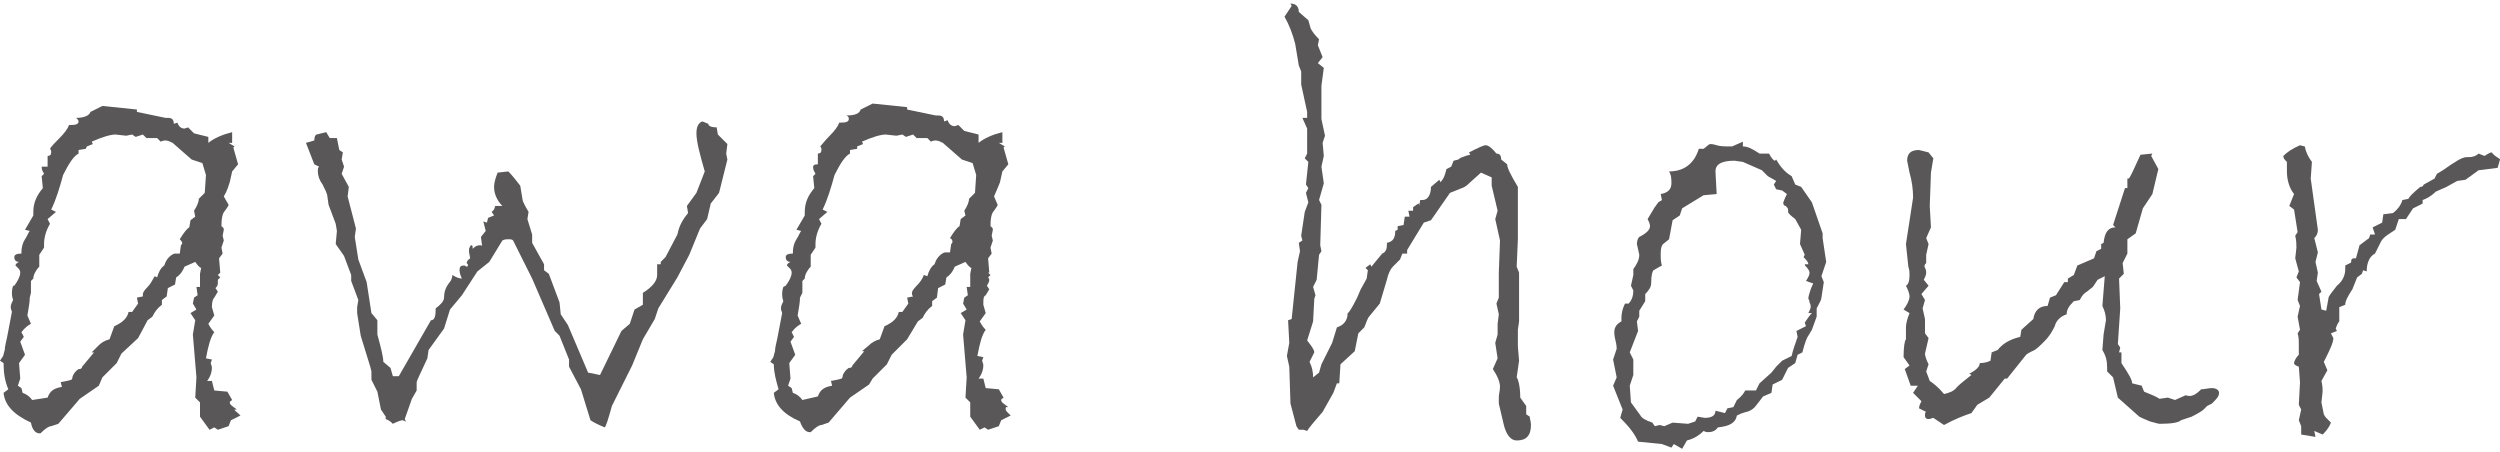 <?xml version="1.0" encoding="utf-8"?>
<!-- Generator: Adobe Illustrator 26.5.1, SVG Export Plug-In . SVG Version: 6.00 Build 0)  -->
<svg version="1.1" id="レイヤー_1" xmlns="http://www.w3.org/2000/svg" xmlns:xlink="http://www.w3.org/1999/xlink" x="0px"
	 y="0px" viewBox="0 0 210 38" style="enable-background:new 0 0 210 38;" xml:space="preserve">
<style type="text/css">
	.st0{fill:#595757;}
</style>
<g>
	<path class="st0" d="M20.2,34.9l-0.8,0.4l-0.2,0.5c-0.3,0.1-0.6,0.2-0.9,0.3l-0.3-0.2l-0.4,0.2L16.8,35v-1.2l-0.4-0.4l0.1-1.7
		l-0.3-3.6l0.2-1.2L16,26.3l0.5-0.3l-0.3-0.5l0.1-0.5l0.3-0.2l-0.1-0.7h0.3V23l0.1-0.5c-0.1,0-0.3-0.2-0.5-0.5l-0.9,0.4
		c-0.2,0.5-0.5,0.8-0.7,0.9l-0.1,0.6l-0.6,0.3L14,24.9l-0.4,0.3v0.4c-0.4,0.3-0.6,0.6-0.8,1l-0.4,0.3l-0.8,1.5l-1.4,1.3l-0.4,0.8
		l-1.2,1.2l-0.3,0.7l-1.6,1.1l-1.8,2.1l-0.6,0.2c-0.2,0-0.5,0.2-0.9,0.6H3.3c-0.3,0-0.6-0.3-0.7-0.9C1.1,34.8,0.4,34,0.3,33l0.4-0.3
		c-0.3-0.7-0.4-1.4-0.4-2.2L0,30.3L0.2,30c0.1-0.1,0.1-0.3,0.2-0.6c0-0.3,0.1-0.6,0.2-1.1l0.4-2.1c0-0.1-0.1-0.2-0.1-0.4
		c0-0.2,0.1-0.4,0.2-0.6c-0.1-0.3-0.1-0.5-0.1-0.6c0-0.1,0-0.3,0.1-0.6L1.2,24c0.3-0.4,0.5-0.8,0.5-1.1c0-0.2-0.1-0.3-0.2-0.4
		c-0.1-0.1-0.2-0.2-0.2-0.2c0-0.1,0.1-0.2,0.3-0.3c-0.3,0-0.4-0.2-0.4-0.4c0-0.2,0.2-0.3,0.6-0.3v-0.1c0-0.4,0.1-0.8,0.3-1.1
		c0.2-0.3,0.3-0.6,0.4-0.7l-0.4-0.1l0.7-1.2v-0.3c0-0.8,0.3-1.4,0.8-2l-0.1-1l0.2-0.2c-0.1-0.2-0.2-0.3-0.2-0.6C3.6,14,3.8,14,4,14
		v-0.9c0.2,0,0.3-0.1,0.3-0.3c0-0.1,0-0.2-0.1-0.3C4.3,12.3,4.6,12,5,11.6c0.4-0.4,0.7-0.8,0.8-1.1H6c0.4,0,0.6-0.1,0.6-0.3
		c0-0.1-0.1-0.2-0.2-0.3c0.7,0,1.1-0.2,1.2-0.5l1-0.5l2.9,0.3v0.2l2.4,0.5h0.2c0.3,0,0.5,0.1,0.5,0.5l0.3-0.1
		c0.1,0.3,0.3,0.5,0.6,0.5l0.3-0.1l0.5,0.5l1.2,0.3V12c0.5-0.4,1.2-0.7,2-0.9V12h-0.3l0.5,0.3l-0.1,0.1l0.4,1.4l-0.5,0.6l-0.2,0.9
		c-0.1,0.3-0.2,0.7-0.5,1.2l0.4,0.7c0,0.1-0.1,0.2-0.3,0.5c-0.2,0.2-0.3,0.6-0.3,1.3c0.1,0.1,0.2,0.1,0.2,0.3l-0.1,0.5l0.1,0.4
		l-0.2,0.6l0.1,0.5l-0.3,0.4l0.1,1.2l-0.2,0.2l0.2,0.2l-0.2,0.2c0,0,0,0.1,0,0.2c0,0.2,0,0.3-0.2,0.5l0.2,0.3l-0.3,0.5
		c-0.1,0.1-0.2,0.3-0.2,0.8l0.2,0.7l-0.5,0.7c0.2,0.4,0.4,0.6,0.5,0.7c-0.3,0.4-0.5,1.1-0.7,2.2l0.5,0.1l-0.1,0.3
		c0,0.1,0.1,0.2,0.1,0.4c0,0.3-0.1,0.7-0.4,1.1h0.4l0.2,0.8l1.1,0.1l0.4,0.7c-0.1,0.1-0.2,0.1-0.2,0.2c0,0.2,0.2,0.3,0.6,0.6h-0.1
		c-0.1,0-0.1,0-0.1,0C19.7,34.5,19.9,34.6,20.2,34.9 M17.3,14.7l-0.3-1l-0.9-0.3L14.5,12c-0.2-0.1-0.4-0.2-0.6-0.2
		c-0.1,0-0.2,0-0.4,0.1l-0.3-0.3h-0.9L12,11.3l-0.6,0.2l-0.3-0.2l-0.5,0.1l-0.9-0.1c-0.4,0-1.1,0.2-2,0.6l0.1,0.2l-0.5,0.2l-0.1,0.2
		l-0.6,0.1v0.3c-0.4,0.2-0.8,0.8-1.3,1.8c-0.3,1.1-0.6,2.1-1,2.9l0.4,0.2l-0.7,0.6l0.2,0.4c-0.3,0.5-0.5,1.1-0.5,1.7v0.3l-0.4,0.6v1
		c-0.3,0.3-0.5,0.7-0.5,1l-0.2,0.2v1L2.5,25c0,0.4-0.1,0.9-0.2,1.5l0.3,0.7c-0.2,0.1-0.5,0.3-0.8,0.7L2,28.3l-0.3,0.4l0.4,1.1
		l-0.5,0.7l0.1,1.3l-0.2,0.6l0.3,0.2l0.1,0.4c0.3,0.1,0.6,0.3,0.8,0.6L4,33.4c0.2-0.6,0.6-0.8,1.2-0.9l-0.1-0.4
		C5.7,32,6,31.9,6,31.9c0,0,0.1-0.1,0.1-0.3c0.1-0.2,0.2-0.4,0.5-0.6h0.1c0.1,0,0.2-0.1,0.2-0.2l1-1.2H7.7L8.3,29
		c0.2-0.2,0.5-0.4,0.9-0.5l0.4-1.1c0.7-0.3,1.1-0.7,1.2-1.2h0.3l0.5-0.7l-0.1-0.5l0.5-0.1C12,24.9,12,24.8,12,24.7
		c0-0.1,0.1-0.3,0.4-0.6c0.3-0.3,0.4-0.6,0.6-0.9l0.2,0.1c0.1-0.4,0.3-0.8,0.6-1c0.1-0.3,0.2-0.5,0.4-0.7c0.2-0.2,0.4-0.3,0.5-0.3
		h0.4l0.1-0.7c0.1-0.1,0.1-0.1,0.1-0.2c0-0.1-0.1-0.2-0.2-0.3c0.3-0.5,0.6-0.9,0.8-1l0.1-0.6l0.4-0.3l-0.1-0.5
		c0.2-0.3,0.4-0.7,0.4-1l0.5-0.5L17.3,14.7z"/>
	<path class="st0" d="M61.1,12.1L61,12.9l0.1,0.5l-0.7,2.8l-0.7,0.9l-0.3,1.3l-0.6,0.8l-0.9,2.2l-1,1.9l-1.6,2.6l-0.3,0.9L54,28.5
		l-0.9,2.2l-1.7,3.4c-0.3,1.1-0.5,1.7-0.6,1.8c-0.5-0.2-0.9-0.4-1.2-0.6l-0.8-2.6l-1-1.9v-0.6l-0.8-2l-0.4-0.4l-1.9-4.4l-1.6-3.2
		c-0.1-0.1-0.2-0.1-0.4-0.1c-0.2,0-0.3,0-0.5,0.1l-1.1,1.8l-1,0.8l-1.3,2l-1,1.2l-0.5,1.6l-1.3,1.8l-0.1,0.7c-0.6,1.3-0.9,1.9-0.9,2
		v0.7l-0.4,0.7l-0.6,1.7l0.1,0.2c-0.1,0-0.2-0.1-0.3-0.1c-0.1,0-0.4,0.1-0.8,0.3c-0.1-0.1-0.3-0.3-0.6-0.4V35l-0.4-0.6l-0.3-1.5
		l-0.5-1v-0.7l-0.1-0.4l-0.8-2.6l-0.3-1.9L30,25.8l0.1-0.6l-0.6-1.6v-0.5l-0.6-1.6l-0.7-1l0.1-1.1l-0.1-0.6l-0.6-1.6l-0.1-0.7
		c0-0.2-0.2-0.6-0.4-1c-0.3-0.4-0.4-0.8-0.4-1.1c0-0.2,0-0.3,0.1-0.4l-0.4-0.2L25.7,12l0.7-0.2c0-0.3,0.1-0.5,0.2-0.5l0.8-0.2
		l0.3,0.5h0.6l0.2,1l0.3,0.2l-0.1,0.6l0.2,0.6l-0.2,0.6l0.6,1.1l-0.1,0.8l0.7,2.7l-0.1,0.7l0.3,1.9l0.7,1.9l0.4,2.6l0.5,0.6v1.2
		c0.3,1.1,0.5,1.9,0.5,2.3l0.6,0.5l0.2,0.7h0.5l2.7-4.7c0.3,0,0.4-0.3,0.4-1c0.4-0.3,0.7-0.6,0.7-0.9c0-0.4,0.1-0.8,0.4-1.2
		c0.2-0.2,0.3-0.5,0.3-0.7c0.3,0.2,0.6,0.3,0.8,0.3c-0.1-0.2-0.2-0.5-0.2-0.7c0-0.3,0.1-0.4,0.4-0.4l0.2,0.1c0,0,0.1,0,0.1-0.1
		c0,0,0-0.1,0-0.1c0,0-0.1-0.1-0.1-0.1c0-0.1,0.1-0.3,0.3-0.4l-0.1-0.5v-0.3c0.1-0.2,0.1-0.3,0.2-0.3c0.1,0,0.1,0.1,0.1,0.3
		c0.2-0.2,0.4-0.3,0.6-0.3c0.1,0,0.2,0,0.2,0.1l-0.1-0.8l0.4-0.5l-0.2-0.8l0.3,0.1l0.1-0.4l0.5-0.2l-0.2-0.3l0.2-0.2l0.1-0.3h0.6
		c-0.5-0.5-0.7-1.1-0.7-1.6c0-0.3,0.1-0.7,0.3-1.2l0.9-0.1c0.3,0.3,0.7,0.8,1,1.2l0.2,1.2c0,0.1,0.2,0.5,0.5,1l-0.1,0.6l0.4,1.3v0.7
		l1,1.8v0.5l0.4,0.3l0.9,2.4l0.1,1l0.6,0.9l1.7,4l1,0.2l1.8-3.7l0.7-0.6l0.4-1.2l0.7-0.4v-1c0.8-0.5,1.2-1,1.2-1.5v-0.9h0.3V22
		l0.4-0.4l1-1.9c0.1-0.5,0.3-1.1,0.9-1.8l-0.1-0.6l0.8-1.1l0.7-1.8c-0.4-1.4-0.7-2.5-0.7-3.2c0-0.6,0.2-0.9,0.5-1l0.5,0.2
		c0,0.2,0.3,0.3,0.7,0.3l0.1,0.6L61.1,12.1z"/>
	<path class="st0" d="M84.9,34.9l-0.8,0.4l-0.2,0.5c-0.3,0.1-0.6,0.2-0.9,0.3l-0.3-0.2l-0.4,0.2L81.5,35v-1.2l-0.4-0.4l0.1-1.7
		l-0.3-3.6l0.2-1.2l-0.4-0.6l0.5-0.3l-0.3-0.5L81,25l0.3-0.2l-0.1-0.7h0.3V23l0.1-0.5c-0.1,0-0.3-0.2-0.5-0.5l-0.9,0.4
		c-0.2,0.5-0.5,0.8-0.7,0.9l-0.1,0.6l-0.6,0.3l-0.1,0.8l-0.4,0.3v0.4c-0.4,0.3-0.6,0.6-0.8,1l-0.4,0.3l-0.9,1.5l-1.3,1.3l-0.4,0.8
		l-1.2,1.2L73,32.3l-1.6,1.1l-1.8,2.1L69,35.7c-0.2,0-0.5,0.2-0.9,0.6H68c-0.3,0-0.6-0.3-0.8-0.9C65.8,34.8,65.1,34,65,33l0.4-0.3
		C65.2,32,65,31.3,65,30.6l-0.3-0.2l0.2-0.3c0.1-0.1,0.1-0.3,0.2-0.6c0-0.3,0.1-0.6,0.2-1.1l0.4-2.1c0-0.1-0.1-0.2-0.1-0.4
		c0-0.2,0.1-0.4,0.2-0.6c-0.1-0.3-0.1-0.5-0.1-0.6c0-0.1,0-0.3,0.1-0.6l0.2-0.1c0.3-0.4,0.5-0.8,0.5-1.1c0-0.2-0.1-0.3-0.2-0.4
		c-0.1-0.1-0.2-0.2-0.2-0.2c0-0.1,0.1-0.2,0.3-0.3c-0.3,0-0.4-0.2-0.4-0.4c0-0.2,0.2-0.3,0.6-0.3v-0.1c0-0.4,0.1-0.8,0.3-1.1
		c0.2-0.3,0.3-0.6,0.4-0.7l-0.4-0.1l0.7-1.2v-0.3c0-0.8,0.3-1.4,0.8-2l-0.1-1l0.2-0.2c-0.1-0.2-0.2-0.3-0.2-0.6
		c0-0.1,0.1-0.2,0.4-0.2v-0.9c0.2,0,0.3-0.1,0.3-0.3c0-0.1,0-0.2-0.1-0.3c0.1-0.1,0.4-0.5,0.8-0.9c0.4-0.4,0.7-0.8,0.8-1.1h0.2
		c0.4,0,0.6-0.1,0.6-0.3c0-0.1,0-0.2-0.2-0.3c0.8,0,1.1-0.2,1.2-0.5l1-0.5l2.9,0.3v0.2l2.4,0.5h0.2c0.3,0,0.5,0.1,0.5,0.5l0.3-0.1
		c0.1,0.3,0.3,0.5,0.6,0.5l0.3-0.1l0.5,0.5l1.2,0.3V12c0.5-0.4,1.2-0.7,2-0.9V12h-0.3l0.5,0.3l-0.1,0.1l0.4,1.4l-0.5,0.6l-0.2,0.9
		c-0.1,0.3-0.3,0.7-0.5,1.2l0.3,0.7c0,0.1-0.1,0.2-0.3,0.5c-0.2,0.2-0.3,0.6-0.3,1.3c0.1,0.1,0.2,0.1,0.2,0.3l-0.1,0.5l0.1,0.4
		l-0.2,0.6l0.1,0.5l-0.3,0.4l0.1,1.2L83,22.9l0.2,0.2L83,23.3c0,0,0.1,0.1,0.1,0.2c0,0.2-0.1,0.3-0.2,0.5l0.2,0.3l-0.3,0.5
		c-0.2,0.1-0.2,0.3-0.2,0.8l0.2,0.7l-0.5,0.7c0.2,0.4,0.4,0.6,0.5,0.7c-0.3,0.4-0.5,1.1-0.7,2.2l0.5,0.1l-0.1,0.3
		c0,0.1,0.1,0.2,0.1,0.4c0,0.3-0.1,0.7-0.4,1.1h0.4l0.2,0.8l1.1,0.1l0.4,0.7c-0.1,0.1-0.2,0.1-0.2,0.2c0,0.2,0.2,0.3,0.6,0.6h-0.1
		c-0.1,0-0.1,0-0.1,0C84.4,34.5,84.6,34.6,84.9,34.9 M82,14.7l-0.3-1l-0.9-0.3L79.2,12c-0.2-0.1-0.4-0.2-0.6-0.2
		c-0.1,0-0.2,0-0.4,0.1l-0.3-0.3H77l-0.3-0.3l-0.6,0.2l-0.3-0.2l-0.5,0.1l-0.9-0.1c-0.4,0-1.1,0.2-2,0.6l0.1,0.2l-0.5,0.2L72,12.5
		l-0.6,0.1v0.3c-0.4,0.2-0.8,0.8-1.3,1.8c-0.3,1.1-0.6,2.1-1,2.9l0.4,0.2l-0.7,0.6l0.2,0.4c-0.3,0.5-0.5,1.1-0.5,1.7v0.3l-0.4,0.6v1
		c-0.3,0.3-0.5,0.7-0.5,1l-0.2,0.2v1L67.2,25c0,0.4-0.1,0.9-0.2,1.5l0.3,0.7c-0.2,0.1-0.5,0.3-0.8,0.7l0.2,0.4l-0.3,0.4l0.4,1.1
		l-0.5,0.7l0.1,1.3l-0.2,0.6l0.3,0.2l0.1,0.4c0.3,0.1,0.6,0.3,0.8,0.6l1.3-0.3c0.2-0.6,0.6-0.8,1.2-0.9l-0.1-0.4
		c0.6-0.1,0.9-0.2,0.9-0.2c0,0,0.1-0.1,0.1-0.3c0.1-0.2,0.2-0.4,0.5-0.6h0.1c0.1,0,0.2-0.1,0.2-0.2l1-1.2h-0.2L73,29
		c0.2-0.2,0.5-0.4,0.9-0.5l0.4-1.1c0.7-0.3,1.1-0.7,1.2-1.2h0.3l0.5-0.7l-0.1-0.5l0.5-0.1c-0.1-0.1-0.1-0.2-0.1-0.3
		c0-0.1,0.1-0.3,0.4-0.6c0.3-0.3,0.5-0.6,0.6-0.9l0.3,0.1c0.1-0.4,0.3-0.8,0.6-1c0.1-0.3,0.2-0.5,0.4-0.7c0.2-0.2,0.4-0.3,0.5-0.3
		h0.4l0.1-0.7c0.1-0.1,0.1-0.1,0.1-0.2c0-0.1,0-0.2-0.2-0.3c0.3-0.5,0.6-0.9,0.8-1l0.1-0.6l0.4-0.3L81,17.7c0.2-0.3,0.4-0.7,0.4-1
		l0.5-0.5L82,14.7z"/>
	<path class="st0" d="M128.5,35c0,0.2,0.1,0.4,0.1,0.7c0,0.9-0.4,1.3-1.2,1.3c-0.5,0-0.9-0.5-1.1-1.4l-0.4-1.7v-0.5
		c0-0.3,0.1-0.6,0.1-0.9c0-0.4-0.2-0.9-0.6-1.5l0.4-0.9l-0.2-1.3l0.2-0.7v-0.9l0.1-0.8l-0.2-0.9l0.2-0.5v-2.1l0.1-2.7l-0.4-1.8
		l0.2-0.7l-0.5-2.1v-0.7l-0.9-0.4l-1,0.9c-0.1,0.1-0.3,0.3-0.6,0.4l-1,0.4l-1.6,2.3l-0.6,0.2l-1.4,2.3v0.3h-0.4l-0.2,0.5l-0.6,0.6
		c-0.2,0.2-0.4,0.6-0.5,1.1l-0.6,2l-0.9,1.1c-0.1,0.1-0.2,0.4-0.4,0.9l-0.5,0.5l-0.3,1.5l-1.2,1.1l-0.1,1.6h-0.2L112,33l-0.9,1.6
		c-0.7,0.8-1.2,1.4-1.3,1.6l-0.3-0.1h-0.4l-0.2-0.3l-0.5-1.9l-0.1-3.1l-0.2-0.9l0.2-1.1l-0.1-1.9l0.3-0.1L109,22l0.2-0.9l-0.1-0.7
		l0.3-0.2l-0.1-0.4l0.3-2l0.3-0.8l-0.2-0.8l0.2-0.4l-0.2-0.3l0.2-1.9l-0.3-0.3l0.2-0.4l0-2.1l-0.4-0.9h0.4V9.4l-0.5-2.3V6l-0.2-0.5
		l-0.3-1.8c-0.2-0.8-0.5-1.6-0.9-2.3l0.6-0.9l-0.1-0.2c0.4,0,0.7,0.2,0.7,0.7l0.8,0.7l0.2,0.7c0.1,0.2,0.3,0.5,0.7,0.9l-0.1,0.5
		l0.4,1l-0.4,0.5l0.5,0.4L111,7.2L111,10l0.3,1.4l-0.2,0.6l0.1,1.1L111,14l0.2,1.4l-0.4,1.4l0.2,0.4l-0.1,3.4l0.1,0.5l-0.2,0.3
		l-0.2,2.1l-0.3,0.6l0.2,0.7l-0.1,0.3l-0.1,1.9l-0.5,1.6c0.4,0.5,0.6,0.8,0.6,1l-0.4,0.8c0.2,0.4,0.3,0.8,0.3,1.3l0.5-0.4l0.2-0.7
		l0.9-1.8l0.4-1.3c0.6-0.2,0.9-0.6,0.9-1.2c0.1,0,0.4-0.5,0.8-1.3l0.3-0.7c0.1-0.2,0.3-0.5,0.5-0.9l0.1-0.7l-0.2-0.2l0.4-0.3
		l0.1,0.2l0.9-1.1c0.3-0.1,0.4-0.4,0.4-0.7v-0.2c0.5-0.1,0.7-0.4,0.7-1l0.2-0.1v-0.3l0.5-0.1l0.1-0.7h0.4l-0.1-0.5h0.4v-0.3
		c0.3-0.2,0.4-0.3,0.5-0.3c0,0,0,0,0,0.1v0.1l0.1-0.5h0.2c0.4,0,0.7-0.4,0.7-1.1l0.7-0.6l0.1,0.2c0.3-0.3,0.4-0.7,0.5-1.1l0.4-0.2
		l0.2-0.5l0.4-0.1c0.2-0.2,0.4-0.2,0.6-0.3c0.3-0.1,0.4-0.1,0.4-0.1l-0.1-0.2c0.8-0.4,1.2-0.6,1.4-0.6c0.2,0,0.5,0.2,0.9,0.7
		c0.3,0,0.4,0.2,0.4,0.5l0.5,0.4c0,0.3,0.3,0.9,0.9,1.9v4.4l-0.1,2.3l0.2,0.5v4.1l-0.1,0.7v1.4l0.1,1.2l-0.2,1.4
		c0.1,0.1,0.3,0.7,0.3,1.7l0.5,0.7v0.7L128.5,35z"/>
	<path class="st0" d="M153.4,22l-0.4,1.2l0.2,0.5l-0.2,1.3c0,0.2-0.2,0.5-0.4,0.9v0.7l-0.4,1.1l-0.3,0.5c-0.1,0.1-0.3,0.6-0.5,1.4
		l-0.4,0.2l-0.2,0.7l-0.6,0.4l-0.5,1l-0.8,0.4l-0.1,0.7l-0.7,0.3c-0.4,0.5-0.6,0.8-0.7,0.9c-0.1,0.1-0.3,0.3-0.7,0.4
		c-0.4,0.1-0.6,0.2-0.8,0.3c-0.1,0.6-0.6,0.9-1.6,1c-0.2,0.3-0.5,0.4-0.8,0.4c-0.1,0-0.2,0-0.4-0.1c-0.5,0.5-1,0.7-1.4,0.8l-0.4,0.7
		l-0.7-0.4l-0.2,0.3l-0.8-0.3l-2-0.2c-0.3-0.7-0.8-1.3-1.5-2l0.2-0.7l-0.8-2l0.3-0.7l-0.3-1.5l0.3-0.9c0-0.1,0-0.3-0.1-0.7
		c-0.1-0.4-0.1-0.6-0.1-0.7c0-0.4,0.2-0.7,0.6-0.9v-0.3c0-0.4,0.1-0.8,0.3-1.2h0.3c0.3-0.3,0.4-0.7,0.4-1.1l-0.2-0.4l0.2-0.9v-0.5
		c0.3-0.4,0.5-0.8,0.5-1.2l-0.2-0.9c0-0.3,0.1-0.5,0.2-0.6c0.6-0.3,0.9-0.6,0.9-0.9c0-0.2-0.1-0.4-0.2-0.6l0.6-1
		c0.1-0.1,0.2-0.3,0.3-0.4c0.1-0.1,0.2-0.1,0.3-0.2l-0.1-0.5c0.6-0.1,0.9-0.4,0.9-0.9c0-0.3,0-0.7-0.2-1c1.2,0,2.1-0.6,2.5-1.9h0.4
		c0.3-0.2,0.4-0.4,0.6-0.4c0,0,0.2,0,0.5,0.1c0.3,0.1,0.7,0.1,1.3,0.1l0.9-0.4v0.4c0.4,0,0.8,0.2,1.4,0.6h0.8
		c0.2,0.4,0.4,0.6,0.5,0.6l0.1-0.1c0.4,0.7,0.8,1.1,1.3,1.4l0.3,0.7l0.5,0.2l0.9,1.3l0.9,2.6V20L153.4,22z M151.7,23.6
		c0.2-0.3,0.3-0.5,0.3-0.7c0-0.1-0.1-0.3-0.2-0.4c-0.1-0.1-0.2-0.2-0.2-0.3h0.3c0-0.2-0.2-0.4-0.4-0.6l0.1-0.2l-0.4-0.9l0.1-1.2
		l-0.5-0.9c-0.4-0.3-0.6-0.5-0.6-0.6v-0.2c0-0.1-0.1-0.2-0.2-0.3c-0.1,0-0.2-0.1-0.2-0.2v-0.1c0,0,0.1-0.3,0.3-0.7l-0.4-0.3
		l-0.5-0.1l-0.2-0.4l0.2-0.3l-0.7-0.4l-0.5-0.5l-1.6-0.7l-0.7-0.1c-1.1,0-1.6,0.3-1.6,0.9l0.1,1.9l-1.1,0.1l-1.8,1.1l-0.2,0.6
		l-0.6,0.4l-0.3,1.6l-0.5,0.4c-0.1,0.1-0.2,0.3-0.2,0.8c0,0.4,0,0.7,0.1,1l-0.7,0.4c-0.1,0.1-0.2,0.4-0.2,1.1c0,0.3-0.2,0.6-0.5,0.9
		v0.6l-0.5,0.8v0.5l-0.2,0.4l0.1,0.8l-0.7,1.8l0.3,0.6v1.3l-0.3,0.9l0.1,1.4l0.8,1.1c0.1,0.2,0.4,0.4,1,0.6l0.2,0.3l0.4-0.1l0.4,0.1
		l0.7-0.3l1.3,0.1l0.6-0.2l0.2-0.4l0.6,0.1c0.6,0,0.9-0.2,0.9-0.6l0.8,0.2l0.2-0.4l0.5-0.1l0.3-0.6c0.4-0.3,0.6-0.6,0.7-0.8h0.9
		l0.3-0.6l1-0.9l0.4-0.5c0.2-0.2,0.3-0.3,0.5-0.5l0.8-0.4c0.1-0.5,0.3-1,0.5-1.6l-0.1-0.5l0.8-0.4l-0.1-0.3c0.2-0.3,0.4-0.6,0.6-0.8
		h-0.3c0.1-0.2,0.2-0.4,0.2-0.5c0-0.1,0-0.2-0.1-0.4c0-0.2-0.1-0.3-0.1-0.3c0-0.2,0.1-0.5,0.2-0.8c0.1-0.3,0.2-0.4,0.2-0.5
		C151.9,23.7,151.8,23.6,151.7,23.6"/>
	<path class="st0" d="M184.9,32.7c0.3,0,0.6-0.1,0.9-0.1c0.4,0,0.6,0.2,0.6,0.4c0,0.3-0.2,0.5-0.6,0.9l-0.4,0.2l-0.3,0.3
		c-0.1,0.1-0.4,0.3-1,0.6l-0.9,0.3c-0.2,0.2-0.8,0.3-1.8,0.3c-0.1,0-0.4-0.1-0.8-0.2c-0.5-0.2-0.7-0.3-0.9-0.4l-1.8-1.6l-0.4-1.7
		l-0.5-0.5v-0.3c0-0.6-0.1-1-0.4-1.5l0.1-1.3c0.1-0.7,0.2-1.1,0.2-1.2c0-0.4-0.1-0.8-0.3-1.2l0.2-2.5l-0.6,0.3l-0.4,0.6l-0.5,0.4
		c-0.2,0.1-0.4,0.3-0.6,0.7l-0.5,0.1c-0.4,0.4-0.6,0.7-0.6,1.1c-0.6,0.2-0.9,0.6-1,1c-0.2,0.4-0.4,0.8-0.9,1.3
		c-0.4,0.4-0.7,0.7-1,0.8c-0.2,0.1-0.4,0.2-0.5,0.3l-1.6,2h-0.2l-1.3,1.6l-1,0.6l-0.5,0.7c-0.6,0.2-1.4,0.5-2.3,1l-0.9-0.6
		c-0.1,0-0.2,0.1-0.4,0.1c-0.2,0-0.3-0.1-0.3-0.3c0-0.1,0-0.3,0.1-0.3l-0.6-0.3c0-0.2,0.1-0.4,0.2-0.6l-0.7-0.7l0.4-0.6h-0.6L160,31
		l0.4-0.3l-0.5-0.7c0-0.9,0.1-1.4,0.2-1.5l0-1c0-0.3,0.1-0.7,0.3-1.2l-0.5-0.3c0.3-0.4,0.5-0.8,0.5-1.1c0-0.2-0.1-0.5-0.3-0.9
		c0.2-0.1,0.3-0.4,0.3-0.9c0-0.2,0-0.4-0.1-0.7l-0.2-1.9l0.6-3.9c0-0.7-0.1-1.4-0.3-2.1l-0.2-1c0-0.6,0.3-0.9,1-0.9l0.8,0.2l0.4,0.5
		l-0.2,1.2l-0.1,2.8l0.1,1.8l-0.4,0.9l0.2,0.5l-0.2,0.9v0.7c-0.1,0.1-0.2,0.2-0.1,0.4c0.1,0.2,0.1,0.3,0.1,0.4
		c0,0.2-0.1,0.4-0.2,0.6l0.4,0.5l-0.6,0.7l0.3,0.5l-0.2,0.7l0.2,0.9V28l0.3,0.4l-0.3,1.3c0,0.2,0.1,0.5,0.3,0.9l-0.2,0.6l0.3,0.8
		c0.3,0.2,0.7,0.5,1.2,1.1c0.4-0.1,0.8-0.2,1.1-0.6c0.3-0.3,0.7-0.6,1.2-1c0,0-0.1-0.1-0.2-0.1c0.6-0.3,0.9-0.6,0.9-0.9
		c0.4,0,0.7-0.1,0.9-0.2l0.1-0.7l0.5-0.2c0.4-0.5,1-0.9,1.9-1.1l0.1-0.6l1-0.9c0.1-0.7,0.5-1.1,1.2-1.1l0.2-0.7l0.5-0.2l0.7-1.1h0.3
		v-0.3l0.5-0.3l0.3-0.8c0.5-0.2,0.9-0.4,1.4-0.6l0.2-0.6l0.4-0.2v-0.4l0.2-0.1c0.1-0.9,0.4-1.3,1-1.3l-0.2-0.2l1-3.1h0.2v-0.8h0.1
		c0.1,0,0.4-0.7,1-2l1-0.1l-0.1,0.2l0.6,1.1l-0.5,2.1l-0.8,1.2l-0.6,2.1l-0.7,0.5v1.2l-0.4,0.8l0.1,0.9l-0.4,0.4l0.1,2.5l-0.2,3
		l0.2,0.3l-0.1,0.4h0.2v0.9c0.6,0.9,0.9,1.4,0.9,1.7l0.8,0.2l0.2,0.5c0.5,0.2,1,0.4,1.3,0.6l0.7-0.1l0.6,0.2l0.9-0.4
		C184.1,33.4,184.5,33.1,184.9,32.7"/>
	<path class="st0" d="M210,13.4l-0.2,0.7l-1.6,0.2l-1.1,0.8l-0.7,0.1l-0.9,0.5l-0.9,0.4c-0.4,0.4-0.8,0.6-1.1,0.7v0.3l-0.8,0.4
		l-0.6,0.9h-0.6l-0.3,0.9l-0.6,0.4c-0.3,0.2-0.5,0.4-0.6,0.6l-0.5,1c-0.4,0.2-0.7,0.7-0.7,1.5l-0.3-0.1l-0.1,0.3l-0.4,0.3l-0.4,1
		c-0.4,0.6-0.6,1-0.6,1.3l-0.5,0.2v1.2c-0.1,0.1-0.2,0.3-0.3,0.6l0.1,0.2l-0.5,0.2l0.2,0.4c0,0.4-0.3,1-0.8,2l0.3,0.7l-0.5,0.9
		c0.1,0.4,0.1,0.7,0.1,0.9l-0.1,0.9l0.2,1c0,0,0.1,0.2,0.2,0.3l0.4,0.4c-0.2,0.5-0.5,0.8-0.7,1l-0.7-0.3l0.1,0.5l-1.2-0.2v-0.7
		l-0.2-0.5l0.2-0.9l-0.2-0.4l0.1-1.9l-0.1-1.3c-0.3-0.1-0.4-0.2-0.4-0.3c0-0.1,0.1-0.4,0.4-0.7V29c0-0.4,0-0.7-0.1-1l0.2-0.3
		l-0.2-1.1l0.2-0.9l-0.2-0.5l0.2-1.5l-0.3-0.4l0.2-0.5l-0.3-1.1l0.1-0.9c0-0.2,0-0.6-0.1-1l0.2-0.3l-0.3-1.9l-0.4-0.3l0.4-1
		c-0.4-0.5-0.6-1.2-0.6-1.9v-0.8c-0.2-0.2-0.3-0.3-0.3-0.5c0.3-0.3,0.7-0.6,1.4-0.9l0.4,0.1c0.1,0.5,0.3,0.9,0.6,1.3l-0.1,1.4
		l0.6,4.3c0,0.3-0.1,0.5-0.3,0.7l0.3,1.2l-0.2,0.8l0.2,0.9l-0.1,0.7l0.4,0.9l-0.2,0.2l0.2,1.3l0.4,0.1l0.2-1.1c0-0.1,0.3-0.5,0.7-1
		c0.5-0.4,0.7-0.9,0.7-1.4v-0.3l0.4-0.2c0.1,0,0.1-0.1,0.1-0.2c0-0.1,0.1-0.2,0.2-0.2h0.2l0.3-1.1l0.8-0.6l0.1-0.3h0.4l-0.2-0.6
		l0.8-0.4l0.1-0.7l0.8-0.1c0.4-0.3,0.7-0.7,0.8-1.1l0.5-0.1c0.1-0.2,0.4-0.5,1-1c0.1,0,0.2,0,0.3-0.2l0.9-0.5l0.2-0.4l0.5-0.3
		c1-0.7,1.6-1.1,2-1.1h0.2c0.3,0,0.6-0.1,0.8-0.3l0.5,0.2c0.3-0.2,0.5-0.3,0.6-0.3C209.6,13.2,210,13.3,210,13.4"/>
</g>
</svg>
